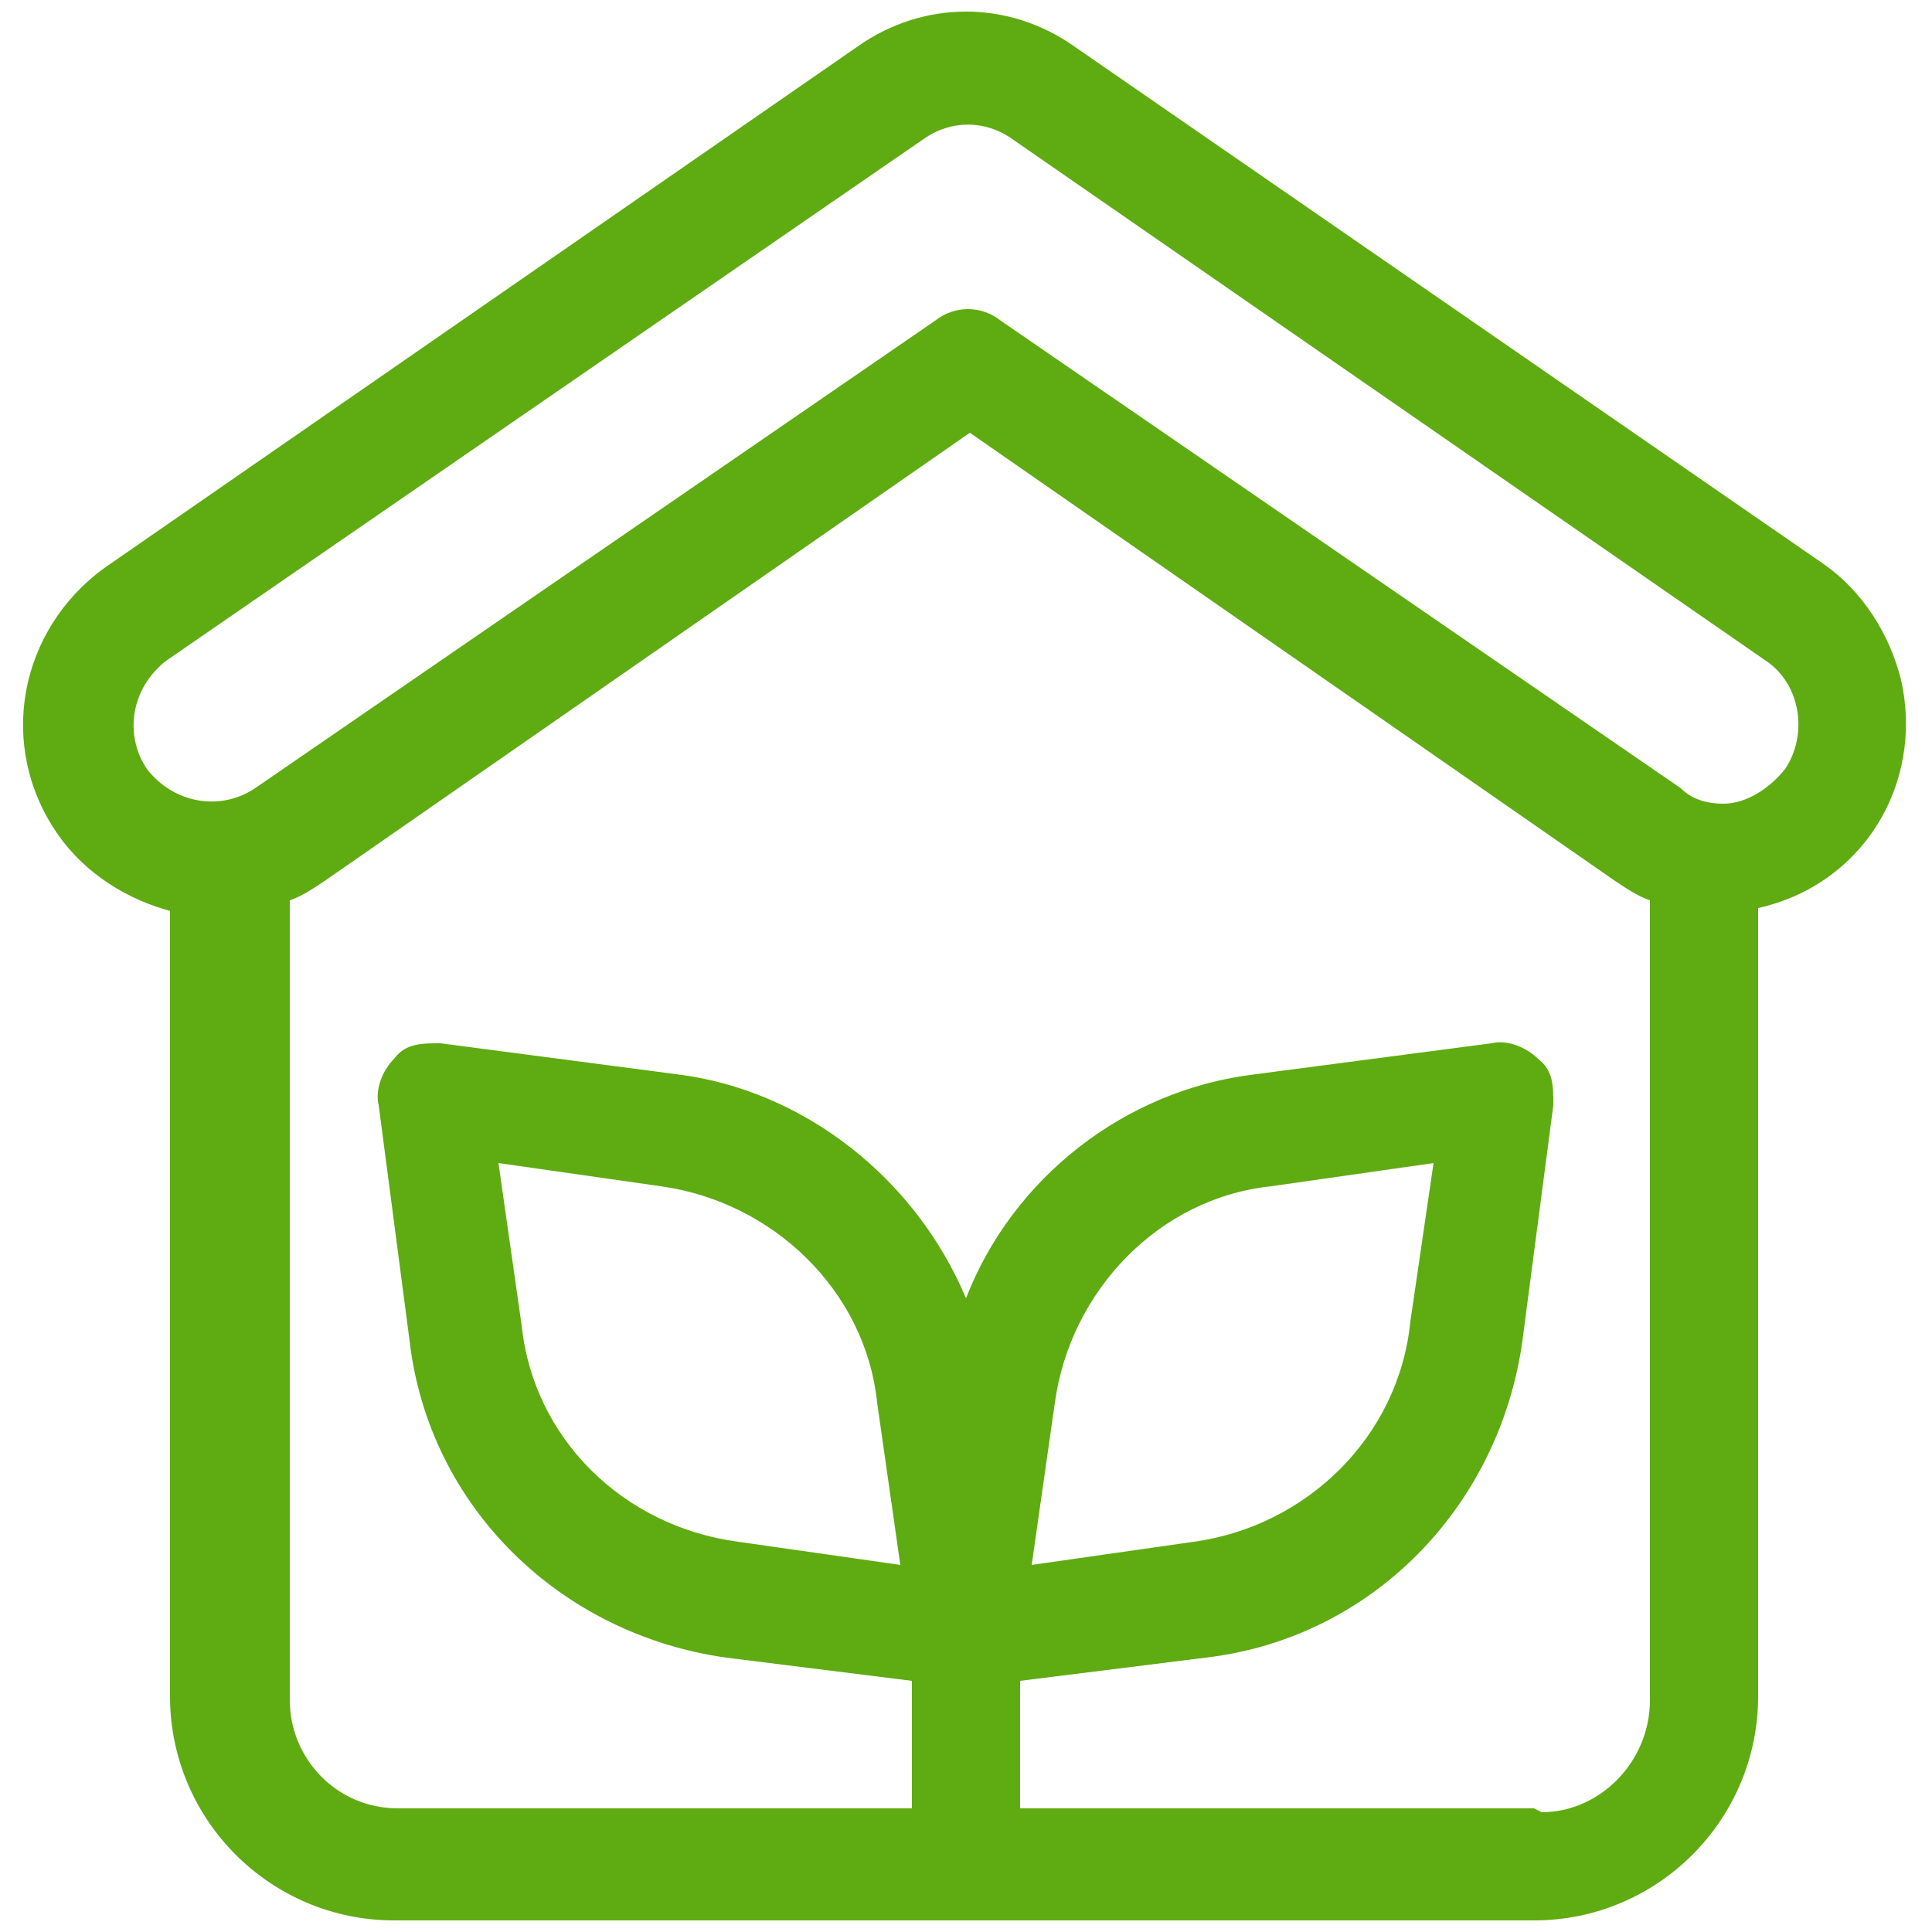 <?xml version="1.0" encoding="UTF-8"?> <svg xmlns="http://www.w3.org/2000/svg" id="Layer_1" data-name="Layer 1" version="1.1" viewBox="0 0 50 50"><path d="M4.4,23.5v20.4c0,3.2,2.6,5.8,5.8,5.8h29.5c3.2,0,5.8-2.6,5.8-5.8v-20.4c2.7-.6,4.3-3.2,3.7-5.9-.3-1.2-1-2.3-2-3L27.8,1.2C26.1,0,23.9,0,22.2,1.2L2.7,14.7c-2.2,1.6-2.8,4.6-1.2,6.9.7,1,1.8,1.7,3,2h0ZM39.7,46.8h-13.3v-3.3l4.8-.6c4.3-.5,7.6-3.9,8.2-8.2l.8-6.1c0-.5,0-.9-.4-1.2-.3-.3-.8-.5-1.2-.4l-6.1.8c-3.4.4-6.3,2.7-7.5,5.8-1.3-3.1-4.2-5.4-7.5-5.8l-6.1-.8c-.5,0-.9,0-1.2.4-.3.3-.5.8-.4,1.2l.8,6.1c.5,4.3,3.9,7.6,8.2,8.2l4.8.6v3.3h-13.3c-1.6,0-2.8-1.3-2.8-2.8h0v-20.7c.3-.1.6-.3.9-.5l16.7-11.6,16.7,11.6c.3.2.6.4.9.5v20.7c0,1.6-1.3,2.9-2.8,2.9,0,0,0,0,0,0ZM26.7,40.5l.6-4.2c.4-2.9,2.7-5.3,5.6-5.6l4.2-.6-.6,4.1c-.3,3-2.7,5.3-5.6,5.7l-4.2.6ZM23.3,40.5l-4.2-.6c-3-.4-5.3-2.7-5.6-5.6l-.6-4.2,4.2.6c2.9.4,5.3,2.7,5.6,5.6l.6,4.2ZM4.3,17.1L23.9,3.6c.7-.5,1.6-.5,2.3,0l19.5,13.5c.9.6,1.1,1.9.5,2.8-.4.5-1,.9-1.6.9-.4,0-.8-.1-1.1-.4l-17.6-12.1c-.5-.4-1.2-.4-1.7,0L6.6,20.4c-.9.6-2.1.4-2.8-.5-.6-.9-.4-2.1.5-2.8Z" fill="#5fab12" stroke-width="0"></path></svg> 